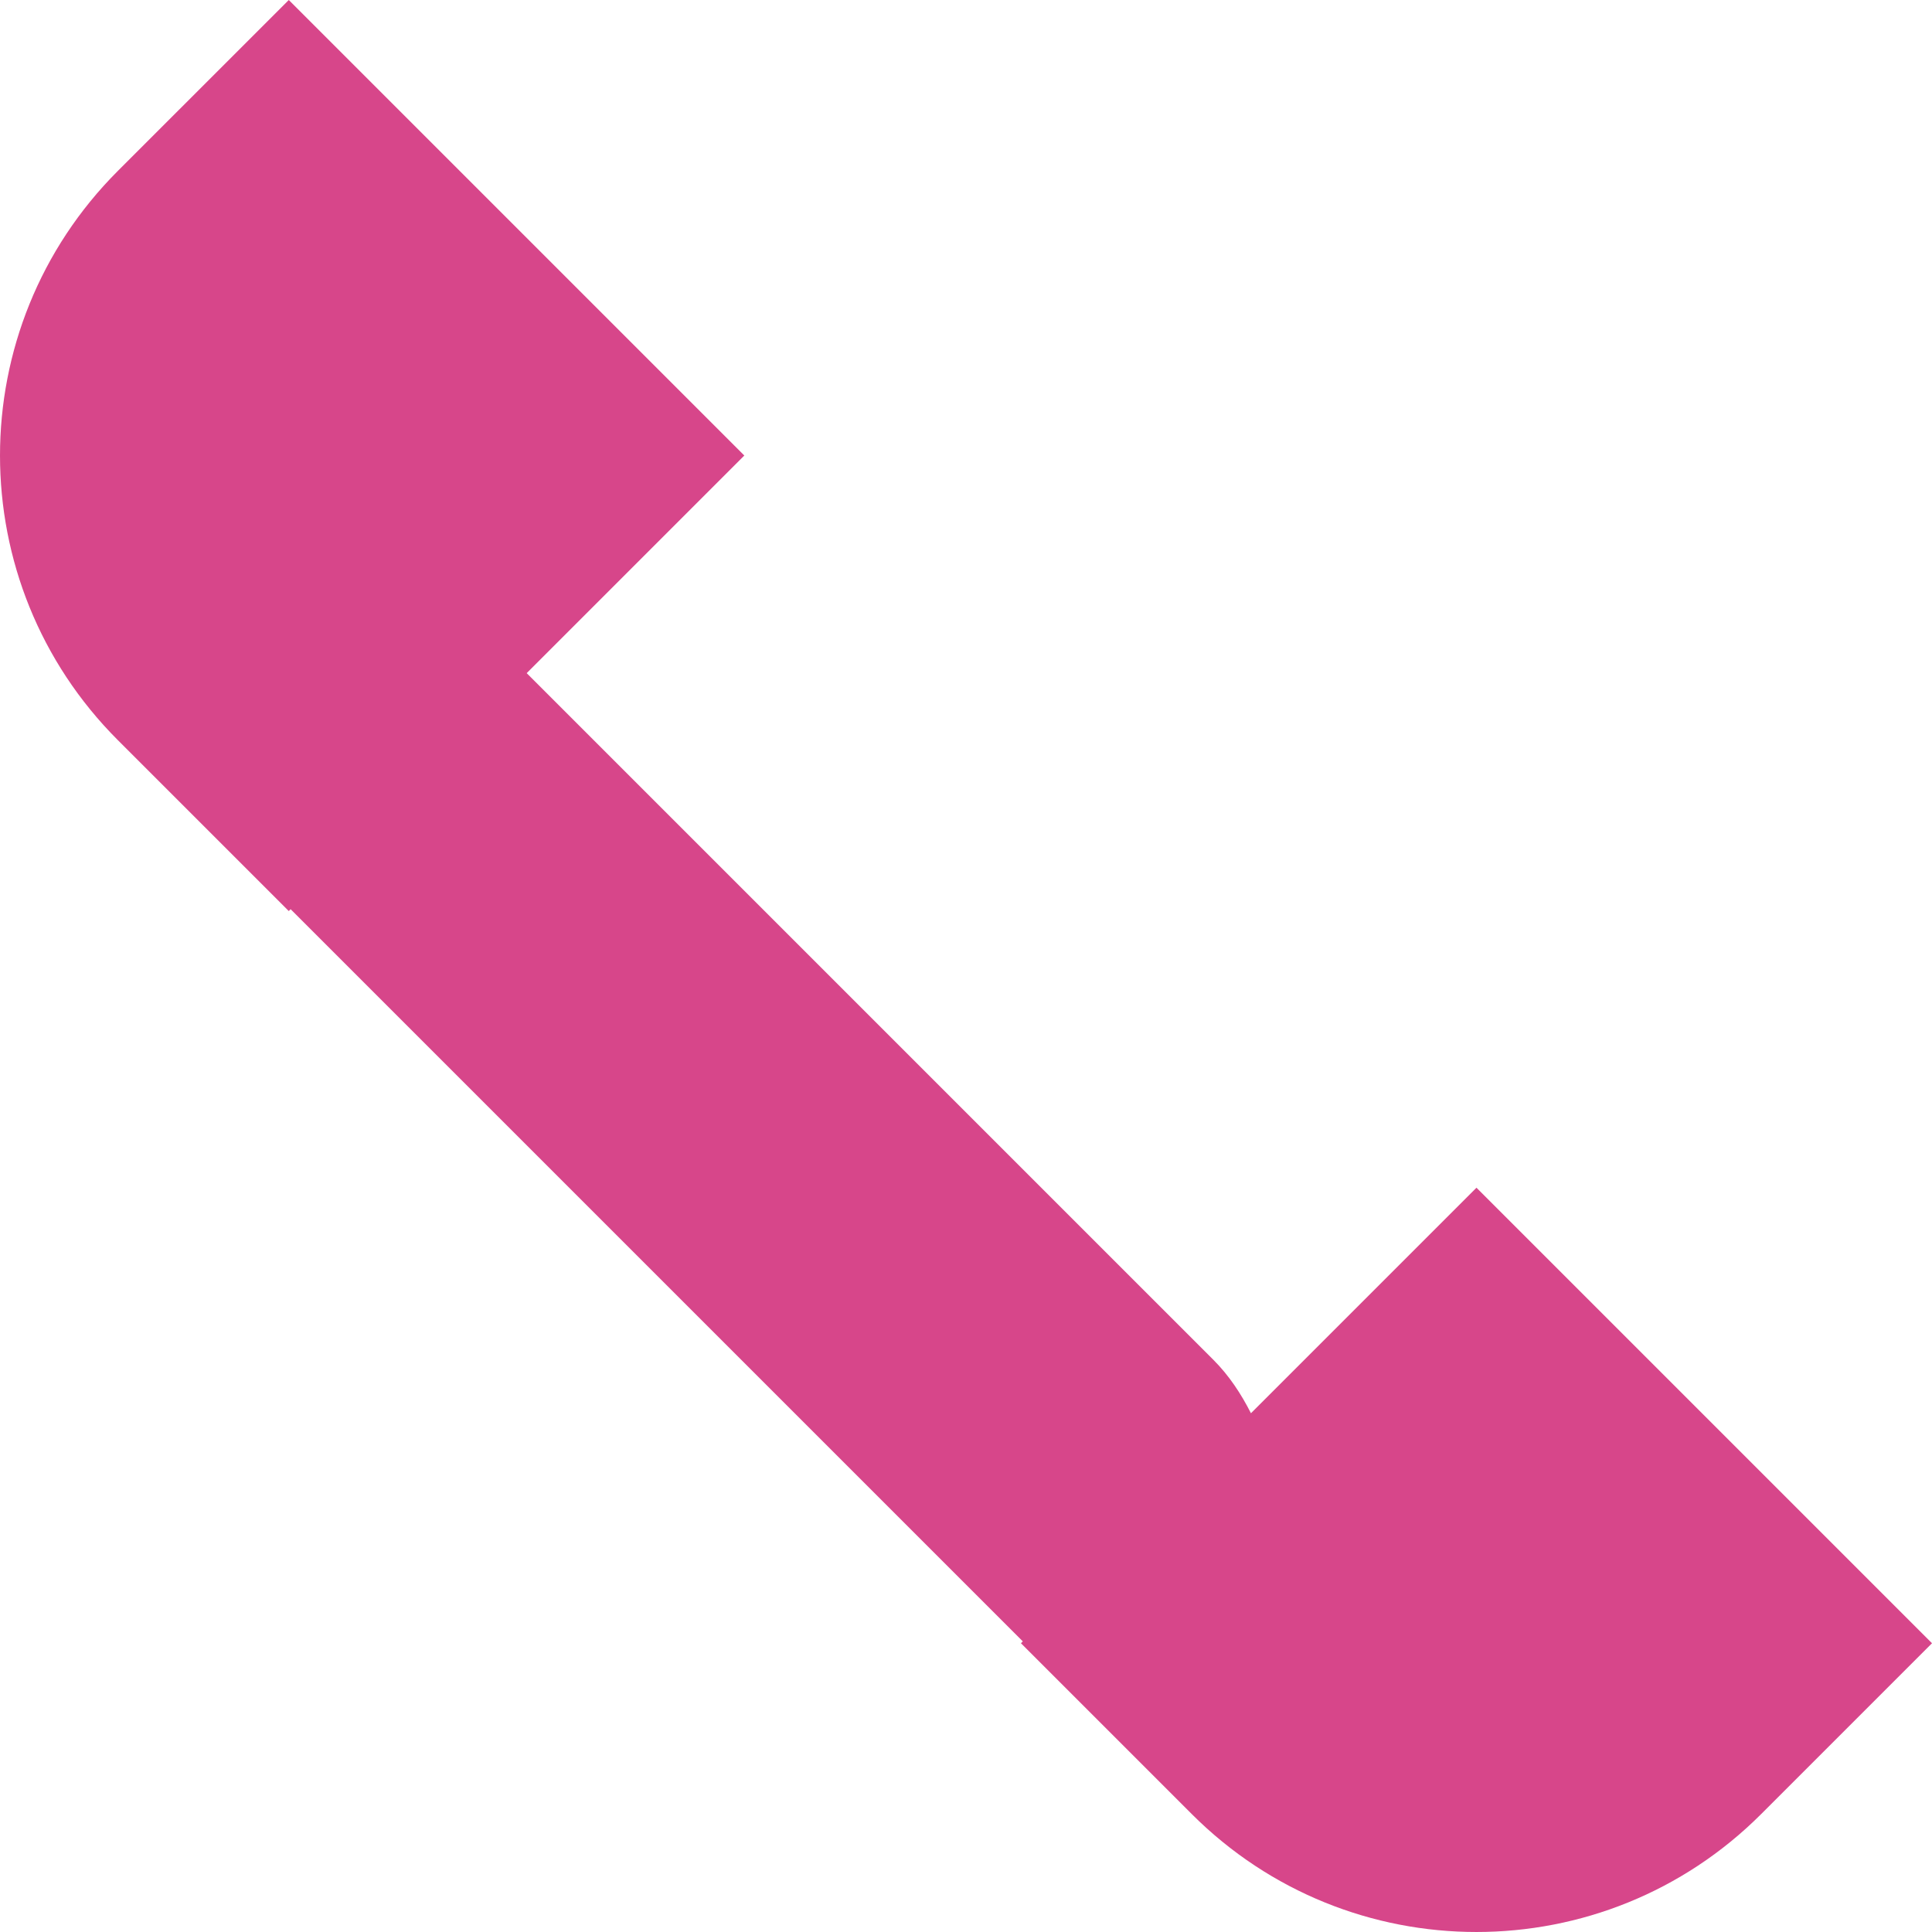 <svg xmlns="http://www.w3.org/2000/svg" width="110" height="110" viewBox="0 0 110 110"><path fill="#D7468A" d="M84.065,67.623 L71.224,80.464 C70.67,79.373 69.991,78.328 69.079,77.416 L29.988,38.326 L42.378,25.936 L16.442,0 L6.715,9.726 C-2.238,18.679 -2.238,33.194 6.715,42.146 L16.441,51.872 L16.547,51.766 L58.234,93.453 L58.128,93.559 L67.854,103.285 C76.806,112.238 91.321,112.238 100.274,103.285 L110,93.559 L84.064,67.623 L84.065,67.623 Z"/></svg>